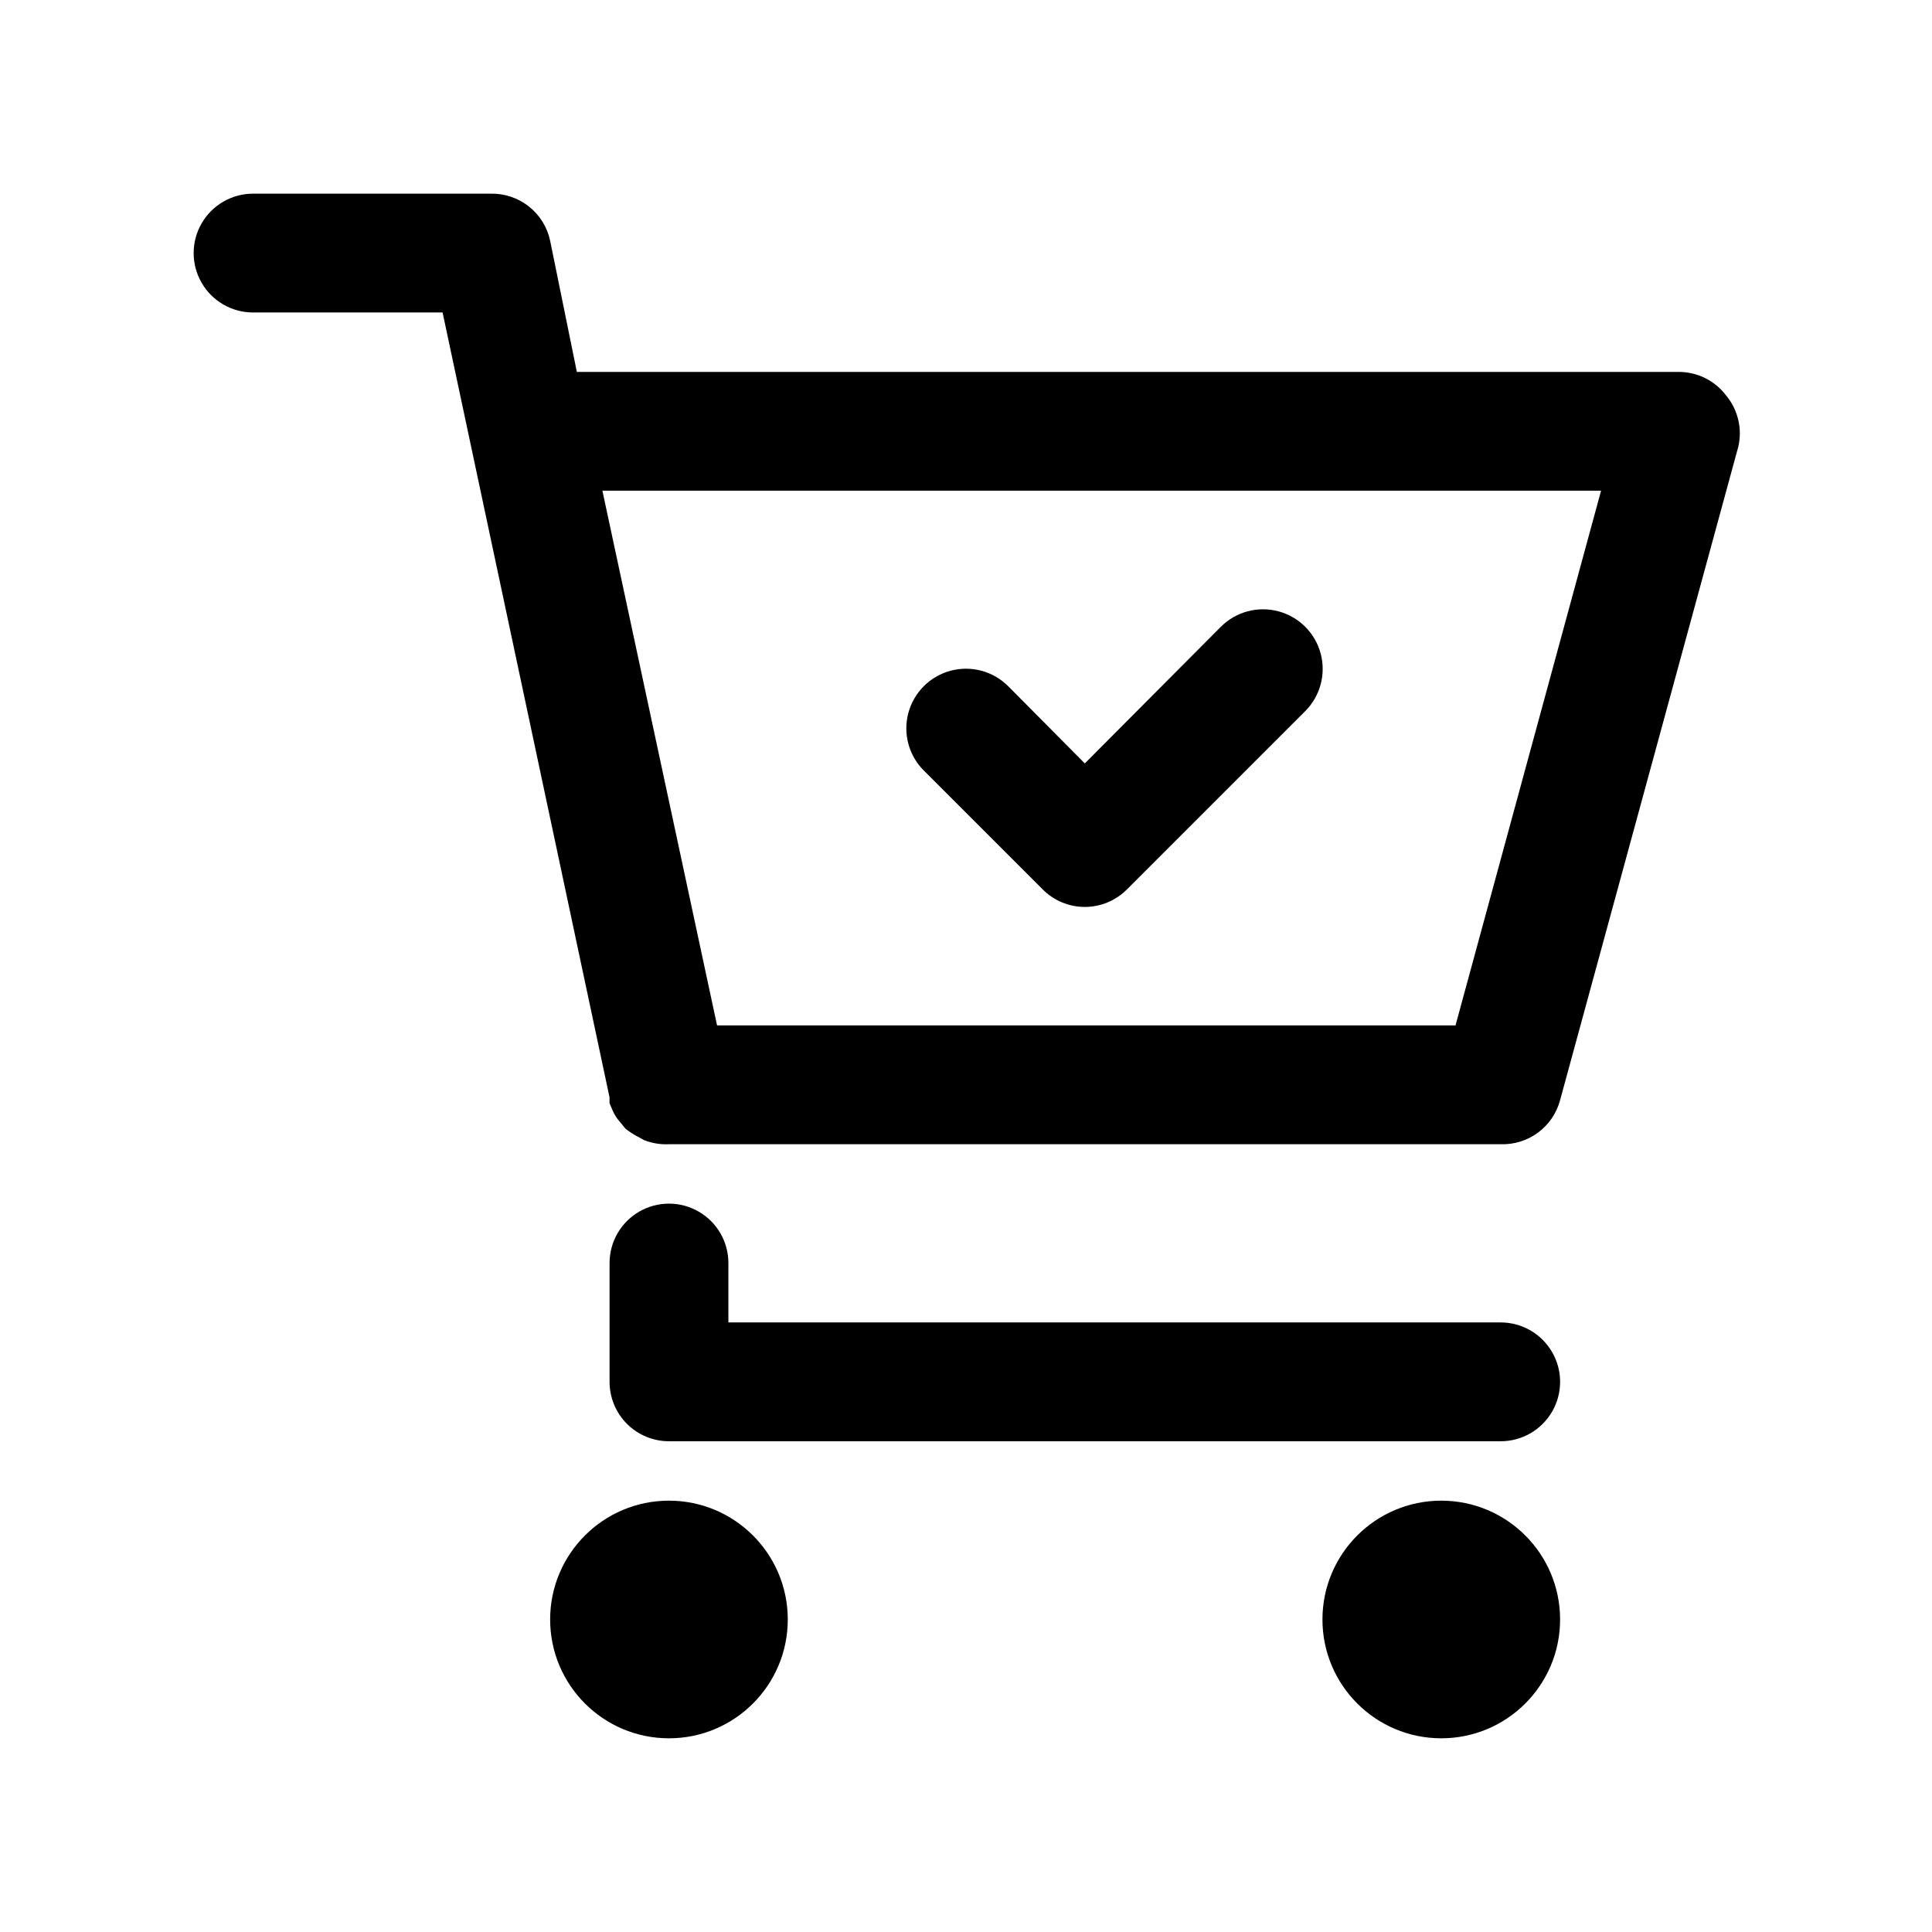 <?xml version="1.0" encoding="UTF-8"?>
<!-- Uploaded to: ICON Repo, www.svgrepo.com, Generator: ICON Repo Mixer Tools -->
<svg fill="#000000" width="800px" height="800px" version="1.1" viewBox="144 144 512 512" xmlns="http://www.w3.org/2000/svg">
 <g>
  <path d="m601.36 248.7c-2.973-3.863-7.562-6.129-12.438-6.141h-292.05l-7.086-34.793c-0.766-3.582-2.758-6.785-5.633-9.055-2.875-2.269-6.449-3.465-10.109-3.387h-62.977c-5.625 0-10.824 3.004-13.637 7.875-2.812 4.871-2.812 10.871 0 15.742s8.012 7.871 13.637 7.871h50.223l44.242 207.98v1.574l0.945 2.203c0.48 1.035 1.117 1.992 1.887 2.836l1.418 1.73c0.988 0.773 2.043 1.457 3.148 2.047l1.73 0.945c2.102 0.836 4.356 1.215 6.613 1.102h220.42c3.555 0.121 7.047-0.965 9.902-3.078 2.859-2.117 4.918-5.137 5.84-8.574l47.23-173.18h0.004c1.117-4.832-0.109-9.906-3.309-13.695zm-71.633 167.04h-195.7l-30.387-141.7h264.66z"/>
  <path d="m541.7 494.46h-204.67v-15.742c0-5.625-3-10.824-7.875-13.633-4.871-2.812-10.871-2.812-15.742 0-4.871 2.809-7.871 8.008-7.871 13.633v31.488c0 4.176 1.656 8.18 4.609 11.133s6.957 4.609 11.133 4.609h220.42c5.625 0 10.82-3 13.633-7.871s2.812-10.871 0-15.742c-2.812-4.871-8.008-7.875-13.633-7.875z"/>
  <path d="m352.77 573.18c0 17.391-14.098 31.488-31.488 31.488s-31.488-14.098-31.488-31.488 14.098-31.488 31.488-31.488 31.488 14.098 31.488 31.488"/>
  <path d="m557.44 573.18c0 17.391-14.098 31.488-31.488 31.488s-31.488-14.098-31.488-31.488 14.098-31.488 31.488-31.488 31.488 14.098 31.488 31.488"/>
  <path d="m388.82 348.2 31.488 31.488c2.957 2.981 6.981 4.66 11.18 4.66 4.195 0 8.219-1.68 11.176-4.66l47.23-47.23h0.004c3.992-3.992 5.551-9.816 4.09-15.27-1.461-5.457-5.723-9.719-11.18-11.18-5.453-1.461-11.273 0.098-15.27 4.094l-36.051 36.211-20.309-20.469h-0.004c-3.992-3.992-9.812-5.555-15.27-4.09-5.453 1.461-9.715 5.723-11.176 11.176-1.465 5.457 0.098 11.277 4.09 15.27z"/>
 </g>
</svg>